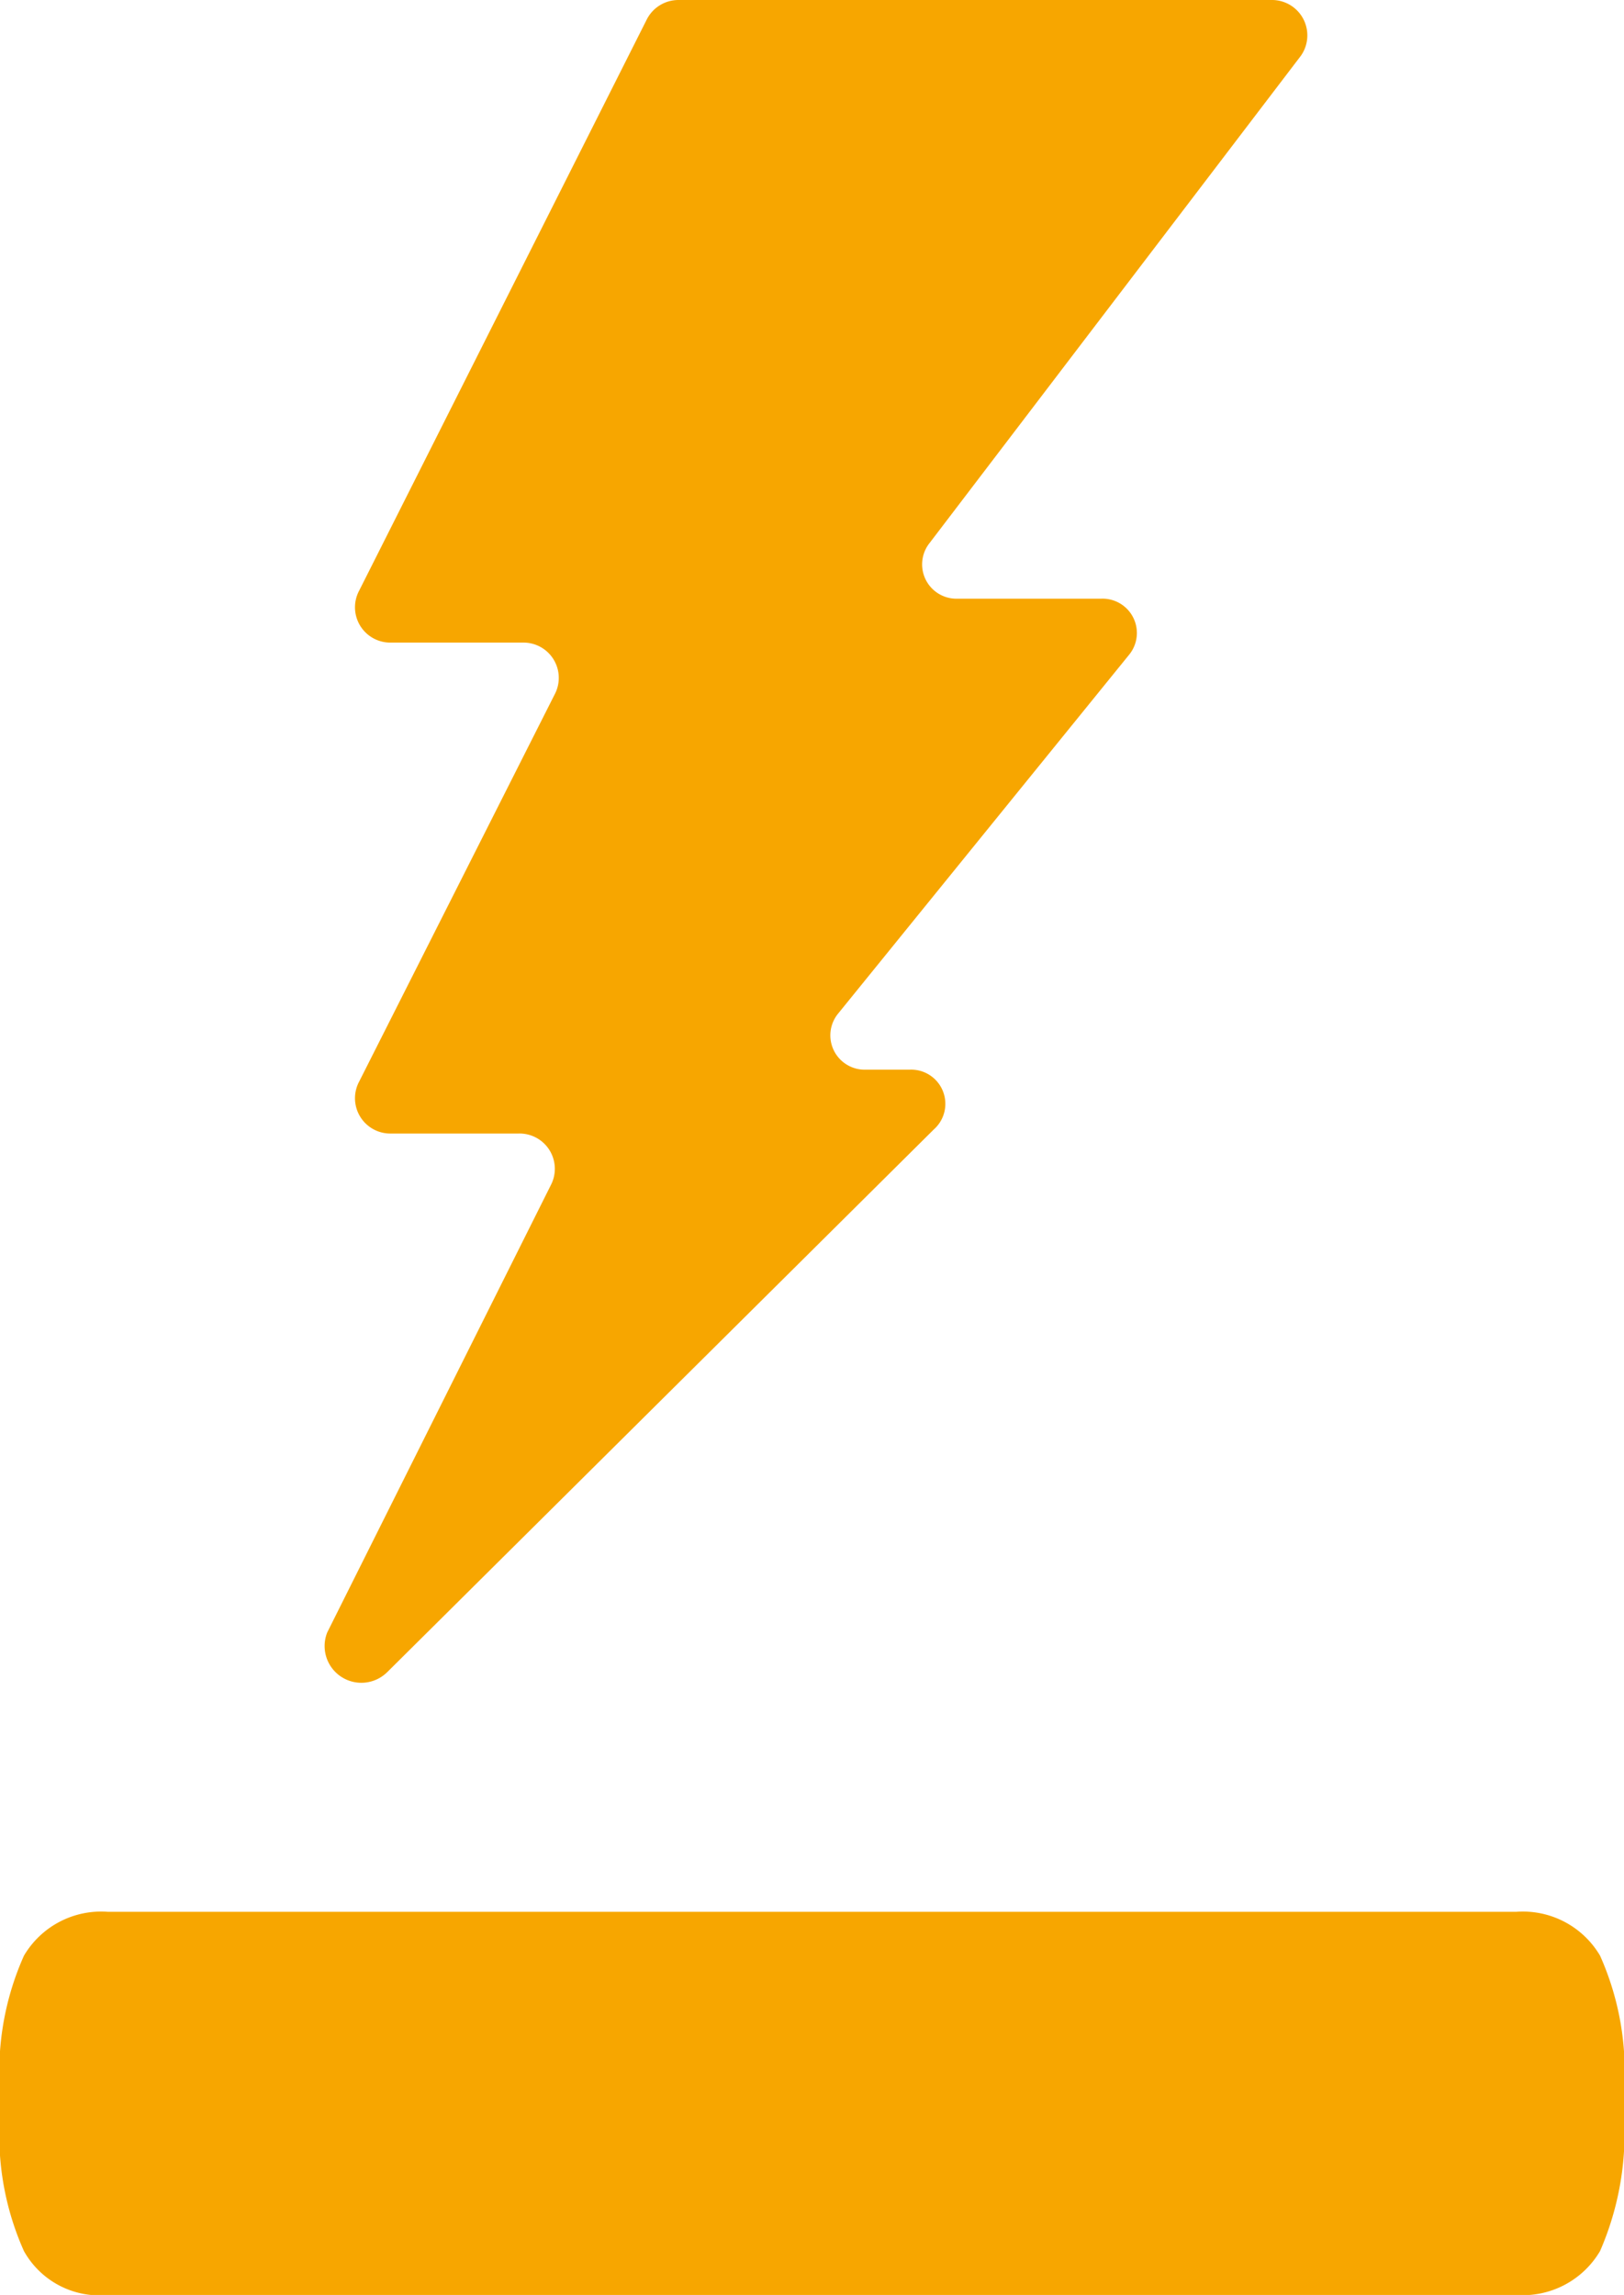 <svg xmlns="http://www.w3.org/2000/svg" viewBox="0 0 53.051 74.949"><defs><style>.a{fill:#f7a600;}</style></defs><path class="a" d="M3.519,60.413H49.532a2.927,2.927,0,0,0,2.737-1.434,9.618,9.618,0,0,0,.782-4.432v-.782a9.258,9.258,0,0,0-.782-4.432A2.927,2.927,0,0,0,49.532,47.9H3.519A2.927,2.927,0,0,0,.782,49.334,9.258,9.258,0,0,0,0,53.766v.782A9.258,9.258,0,0,0,.782,58.98a2.825,2.825,0,0,0,2.737,1.434" transform="translate(0 14.536)"/><path class="a" d="M10.181,54.615,28.039,36.888a1.117,1.117,0,0,0-.782-1.955H25.823a1.121,1.121,0,0,1-.912-1.825l9.515-11.731a1.121,1.121,0,0,0-.912-1.825H28.821a1.121,1.121,0,0,1-.912-1.825L40.03,1.825A1.156,1.156,0,0,0,39.118,0H19.7a1.161,1.161,0,0,0-1.043.652L9.269,19.291a1.153,1.153,0,0,0,1.043,1.695h4.3a1.153,1.153,0,0,1,1.043,1.695L9.269,35.324a1.153,1.153,0,0,0,1.043,1.695h4.171a1.153,1.153,0,0,1,1.043,1.695l-7.3,14.6a1.2,1.2,0,0,0,1.955,1.3" transform="translate(2.463 0)"/></svg>